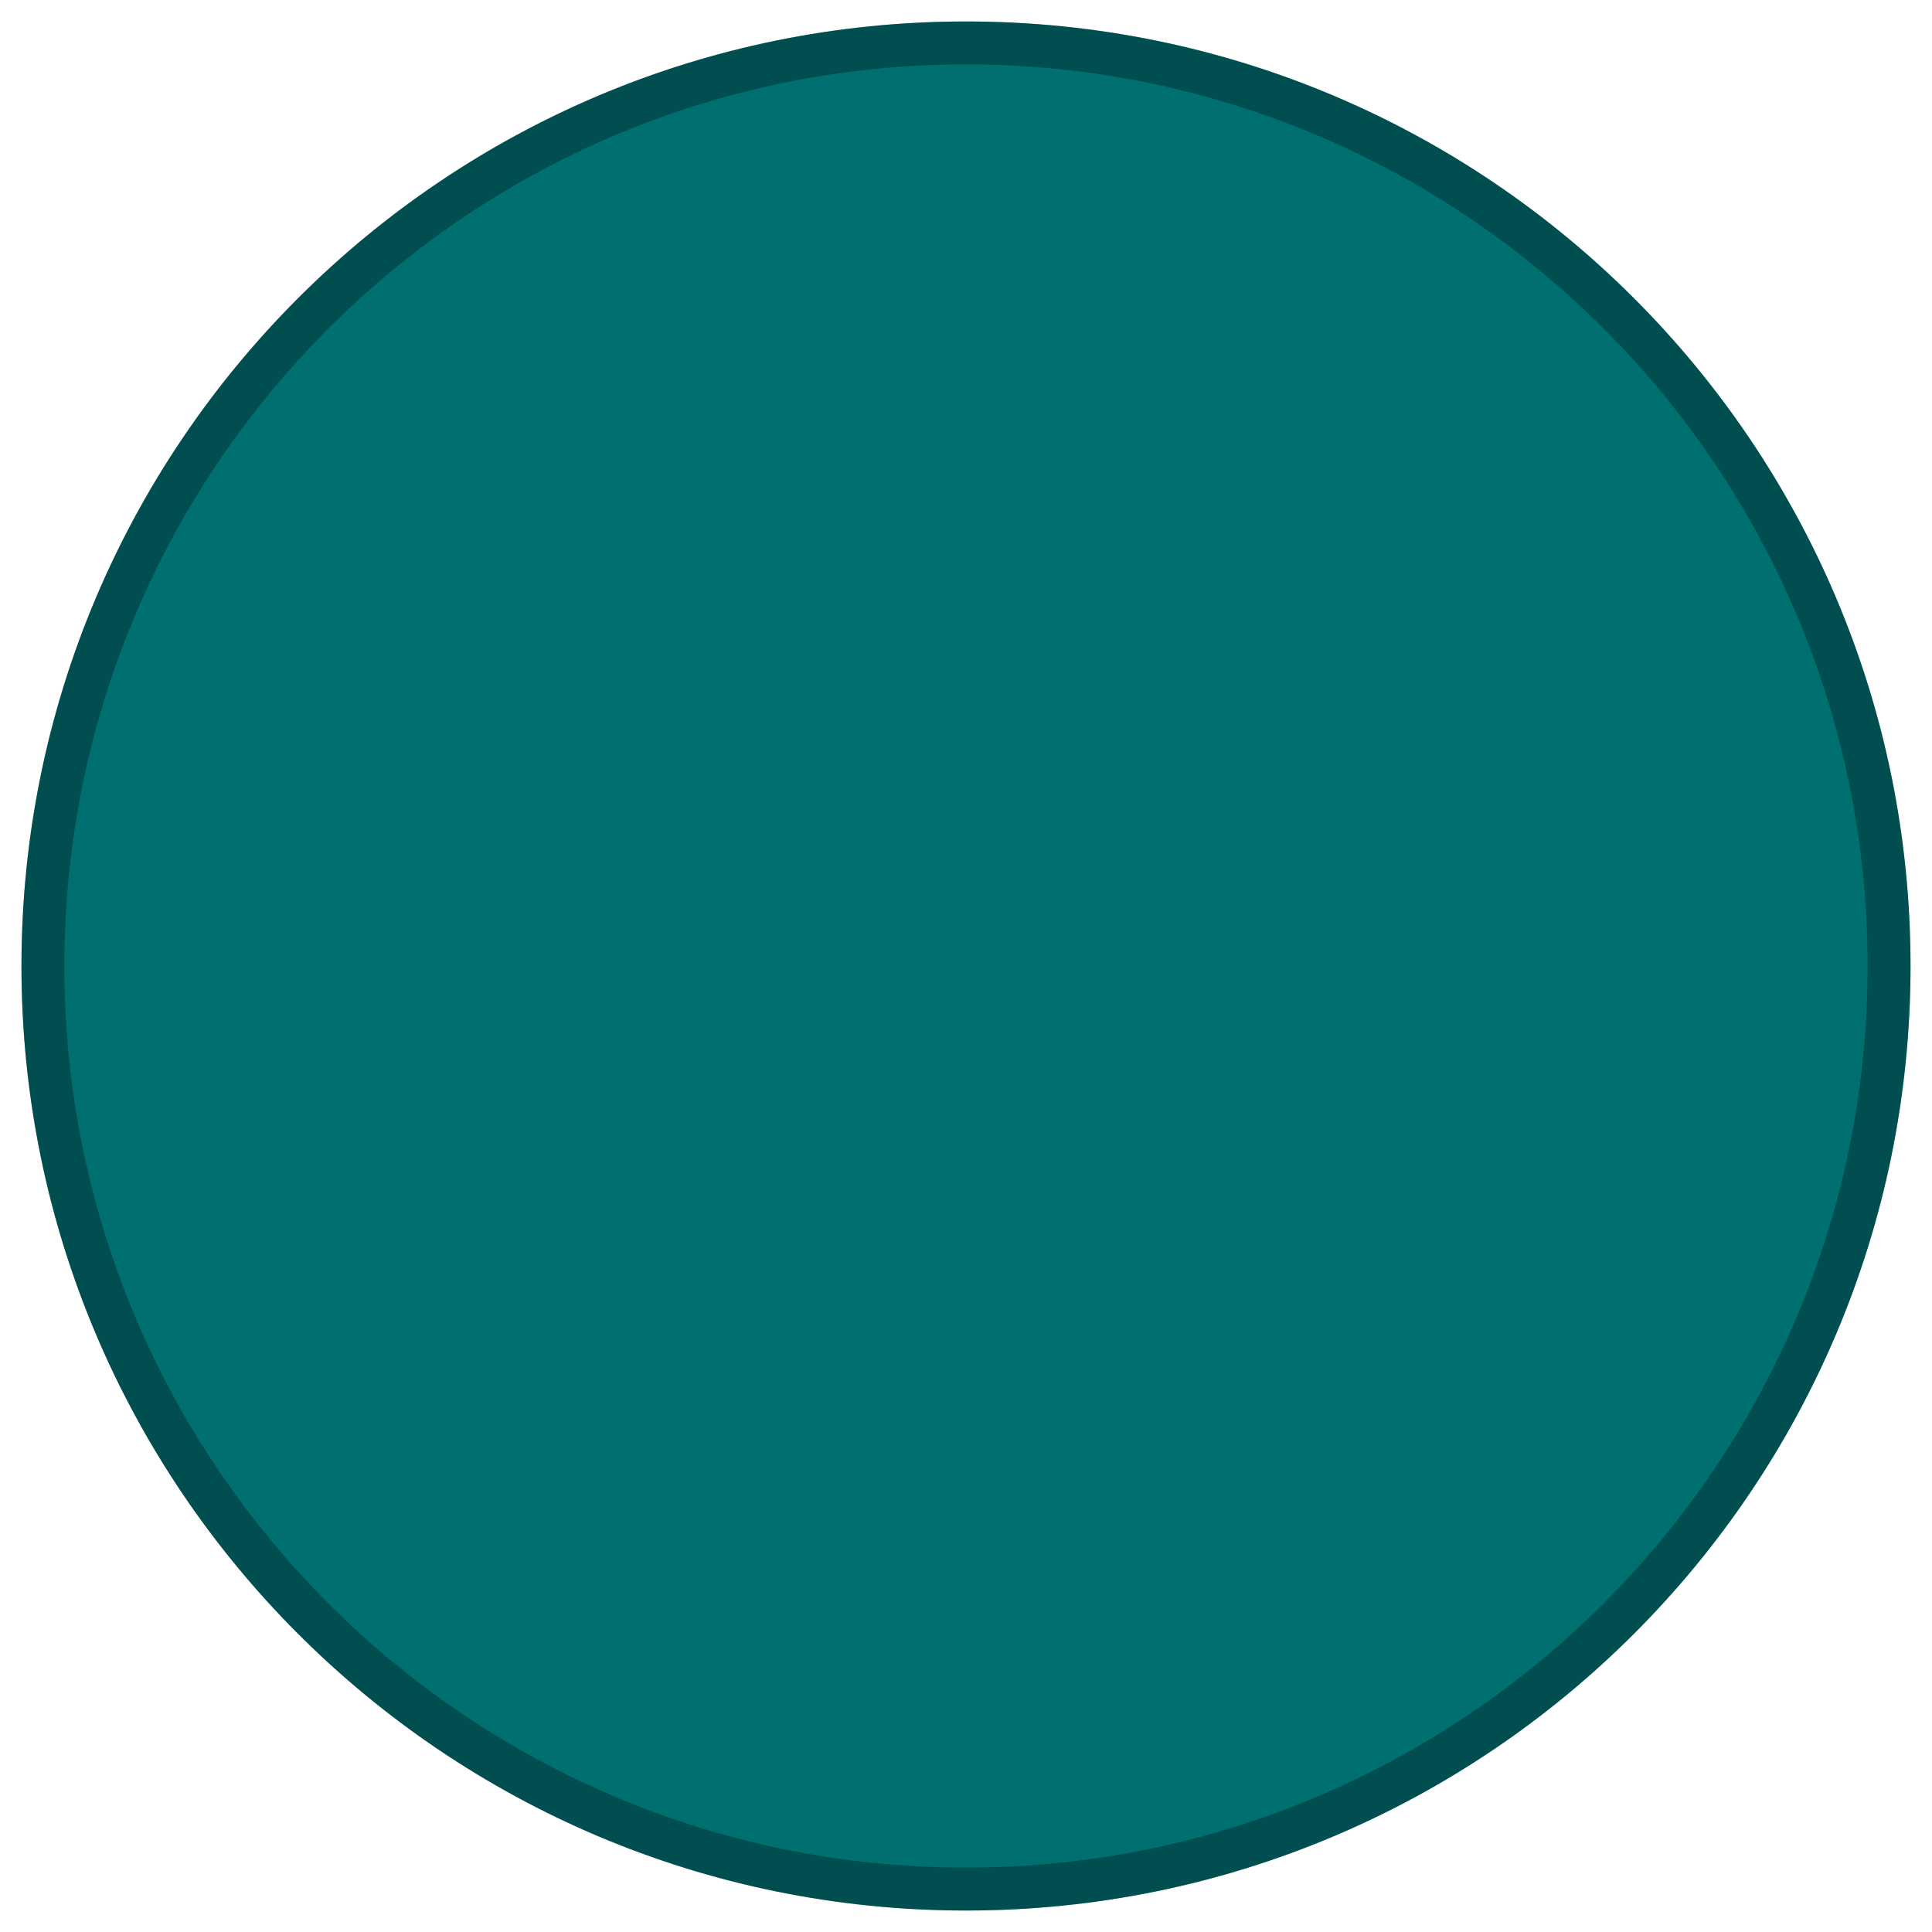 <svg width="45" height="45" viewBox="0 0 45 45" fill="none" xmlns="http://www.w3.org/2000/svg">
<path d="M44.5 22.5C44.5 28.575 42.038 34.075 38.056 38.056C34.075 42.038 28.575 44.5 22.5 44.5C16.425 44.5 10.925 42.038 6.944 38.056C2.962 34.075 0.5 28.575 0.5 22.5C0.5 16.425 2.962 10.925 6.944 6.944C10.925 2.962 16.425 0.5 22.5 0.5C28.575 0.5 34.075 2.962 38.056 6.944C42.038 10.925 44.5 16.425 44.5 22.5Z" fill="#006F70"/>
<path d="M44 22.5C44 28.437 41.594 33.812 37.703 37.703C33.812 41.594 28.437 44 22.5 44C16.563 44 11.188 41.594 7.297 37.703C3.406 33.812 1 28.437 1 22.5C1 16.563 3.406 11.188 7.297 7.297C11.188 3.406 16.563 1 22.5 1C28.437 1 33.812 3.406 37.703 7.297C41.594 11.188 44 16.563 44 22.5Z" stroke="black" stroke-opacity="0.3"/>
</svg>
